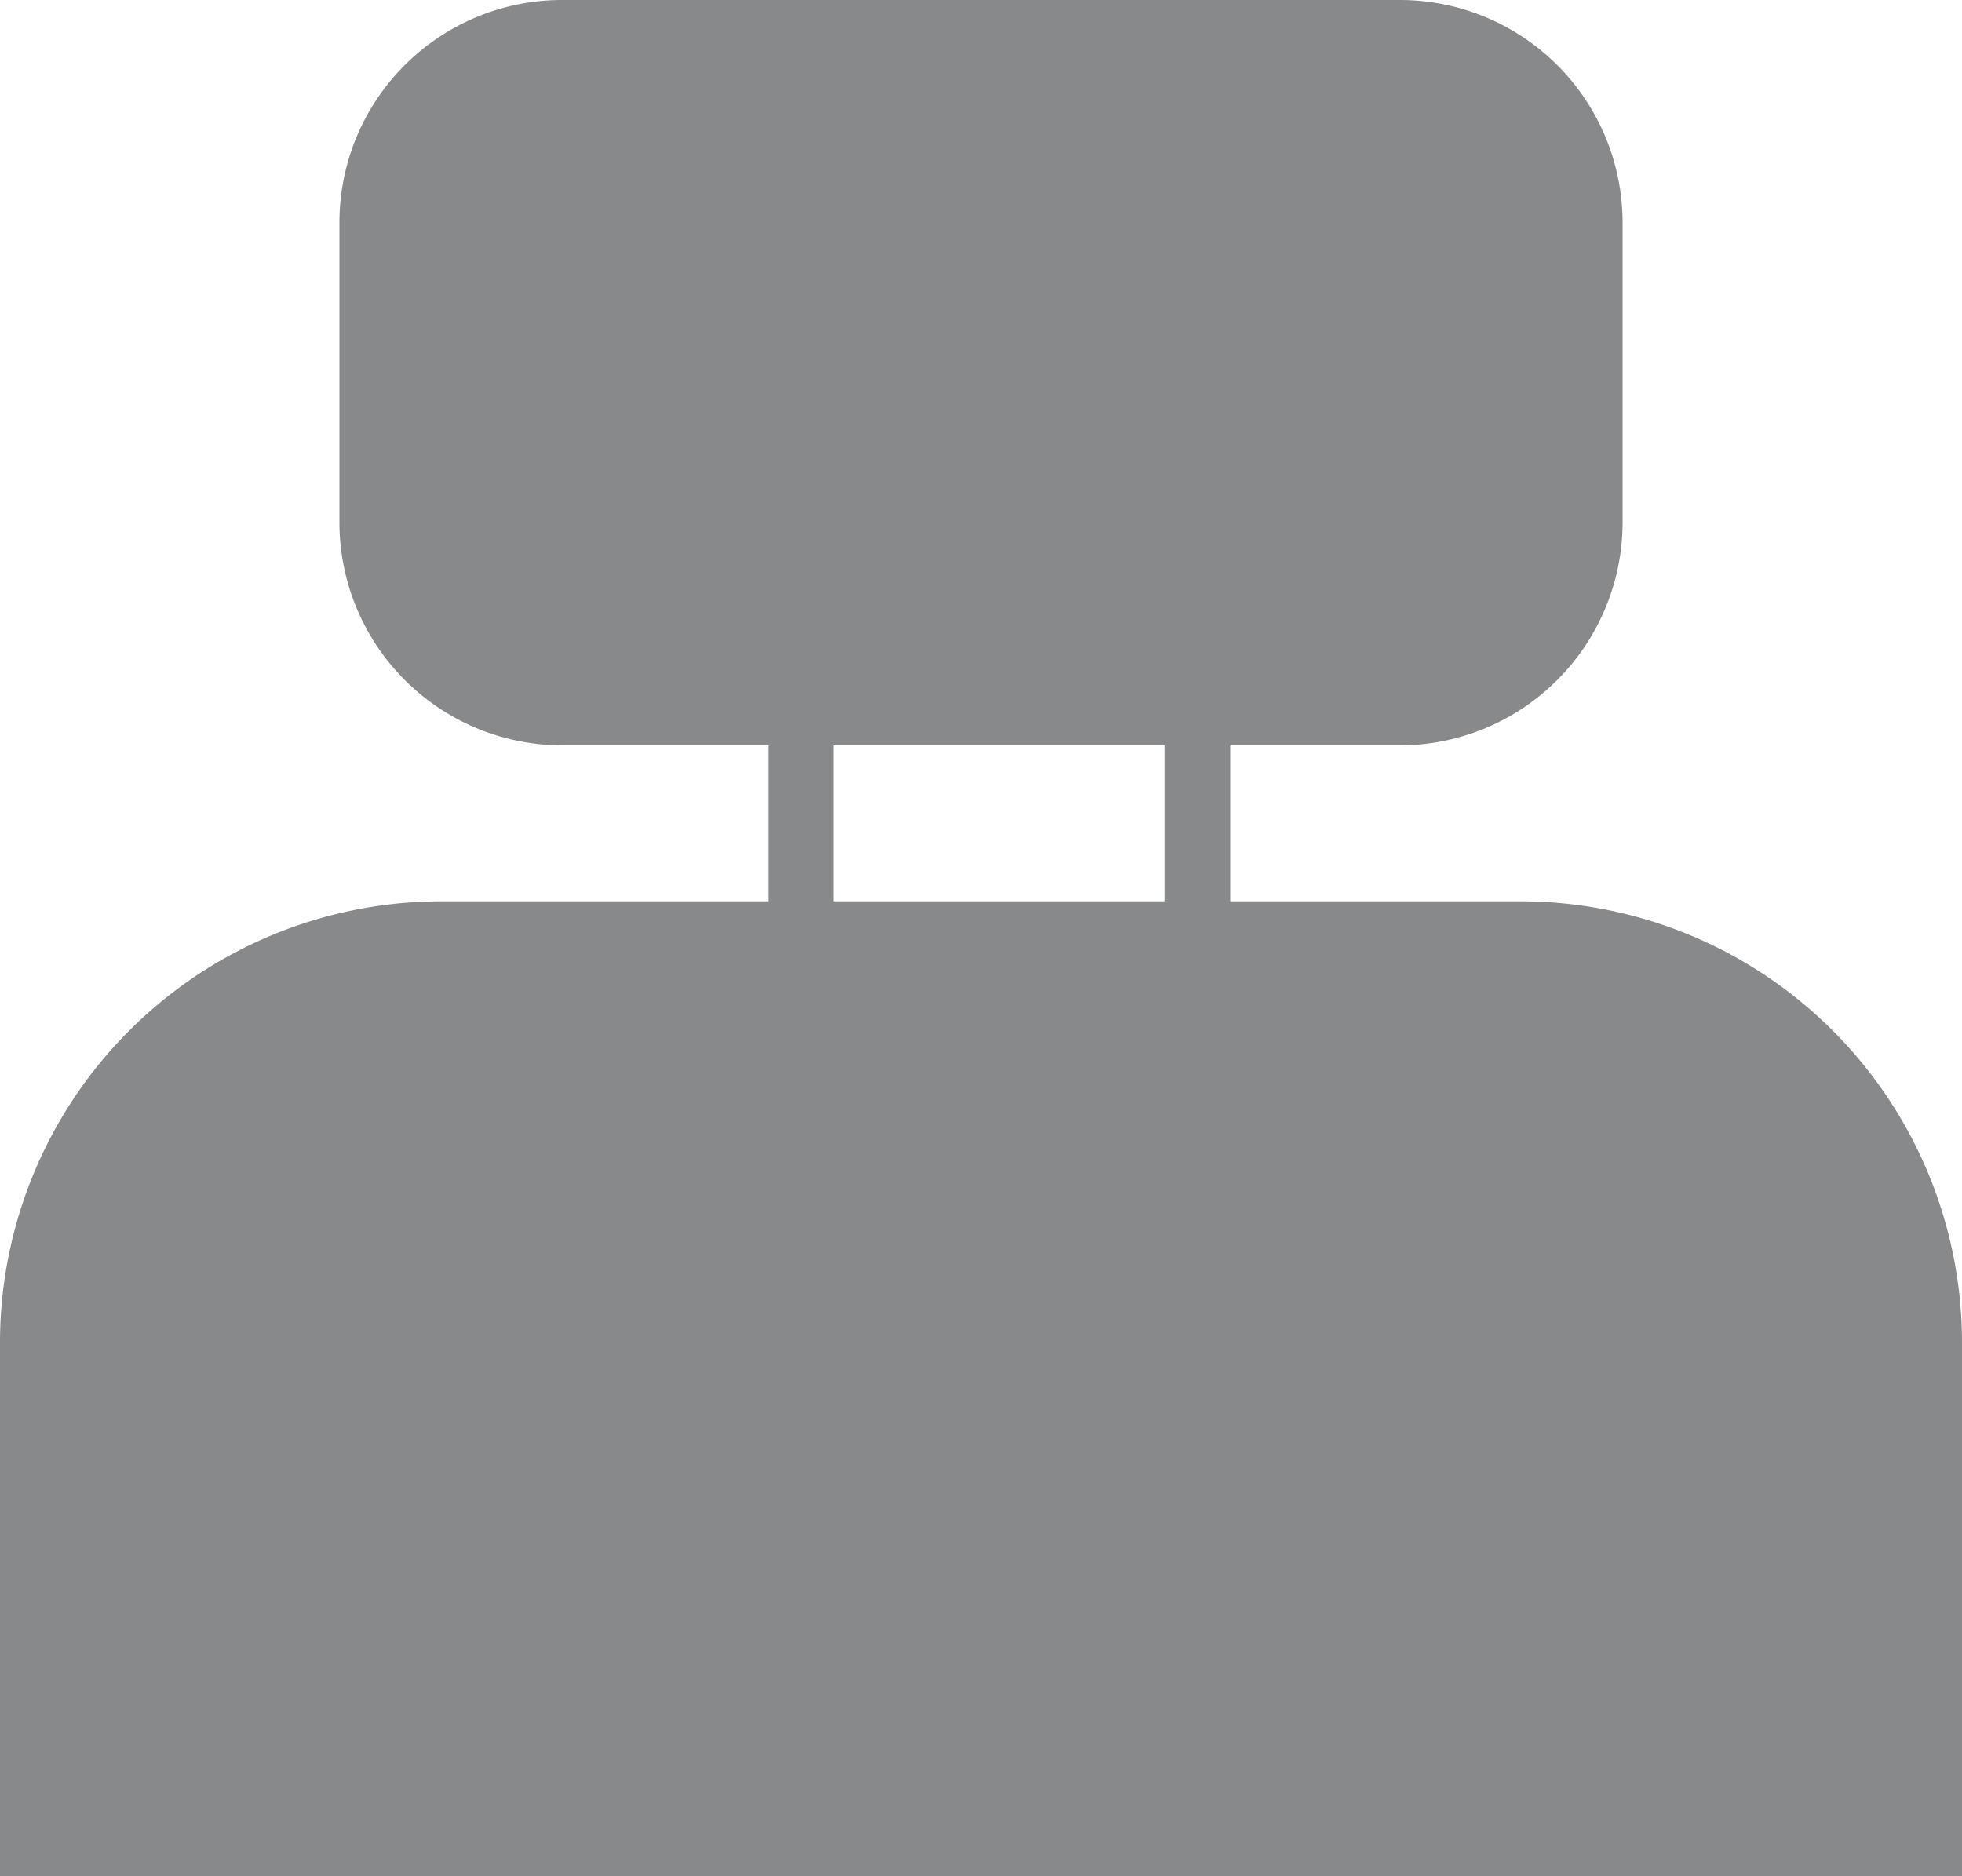 <svg xmlns="http://www.w3.org/2000/svg" width="40" height="38.26" viewBox="0 0 40 38.26"><title>Coption-seat</title><path d="M36,24.25H30.08V21.07h3.46a4.55,4.55,0,0,0,4.54-4.55V10.41a4.54,4.54,0,0,0-4.54-4.54H16.46a4.54,4.54,0,0,0-4.54,4.54v6.11a4.55,4.55,0,0,0,4.54,4.55h4.21v3.18H14a9,9,0,0,0-9,9V44.13H45V33.26A9,9,0,0,0,36,24.25ZM22,21.07h6.74v3.18H22Z" transform="translate(-5 -5.87)" fill="#87898b"/></svg>